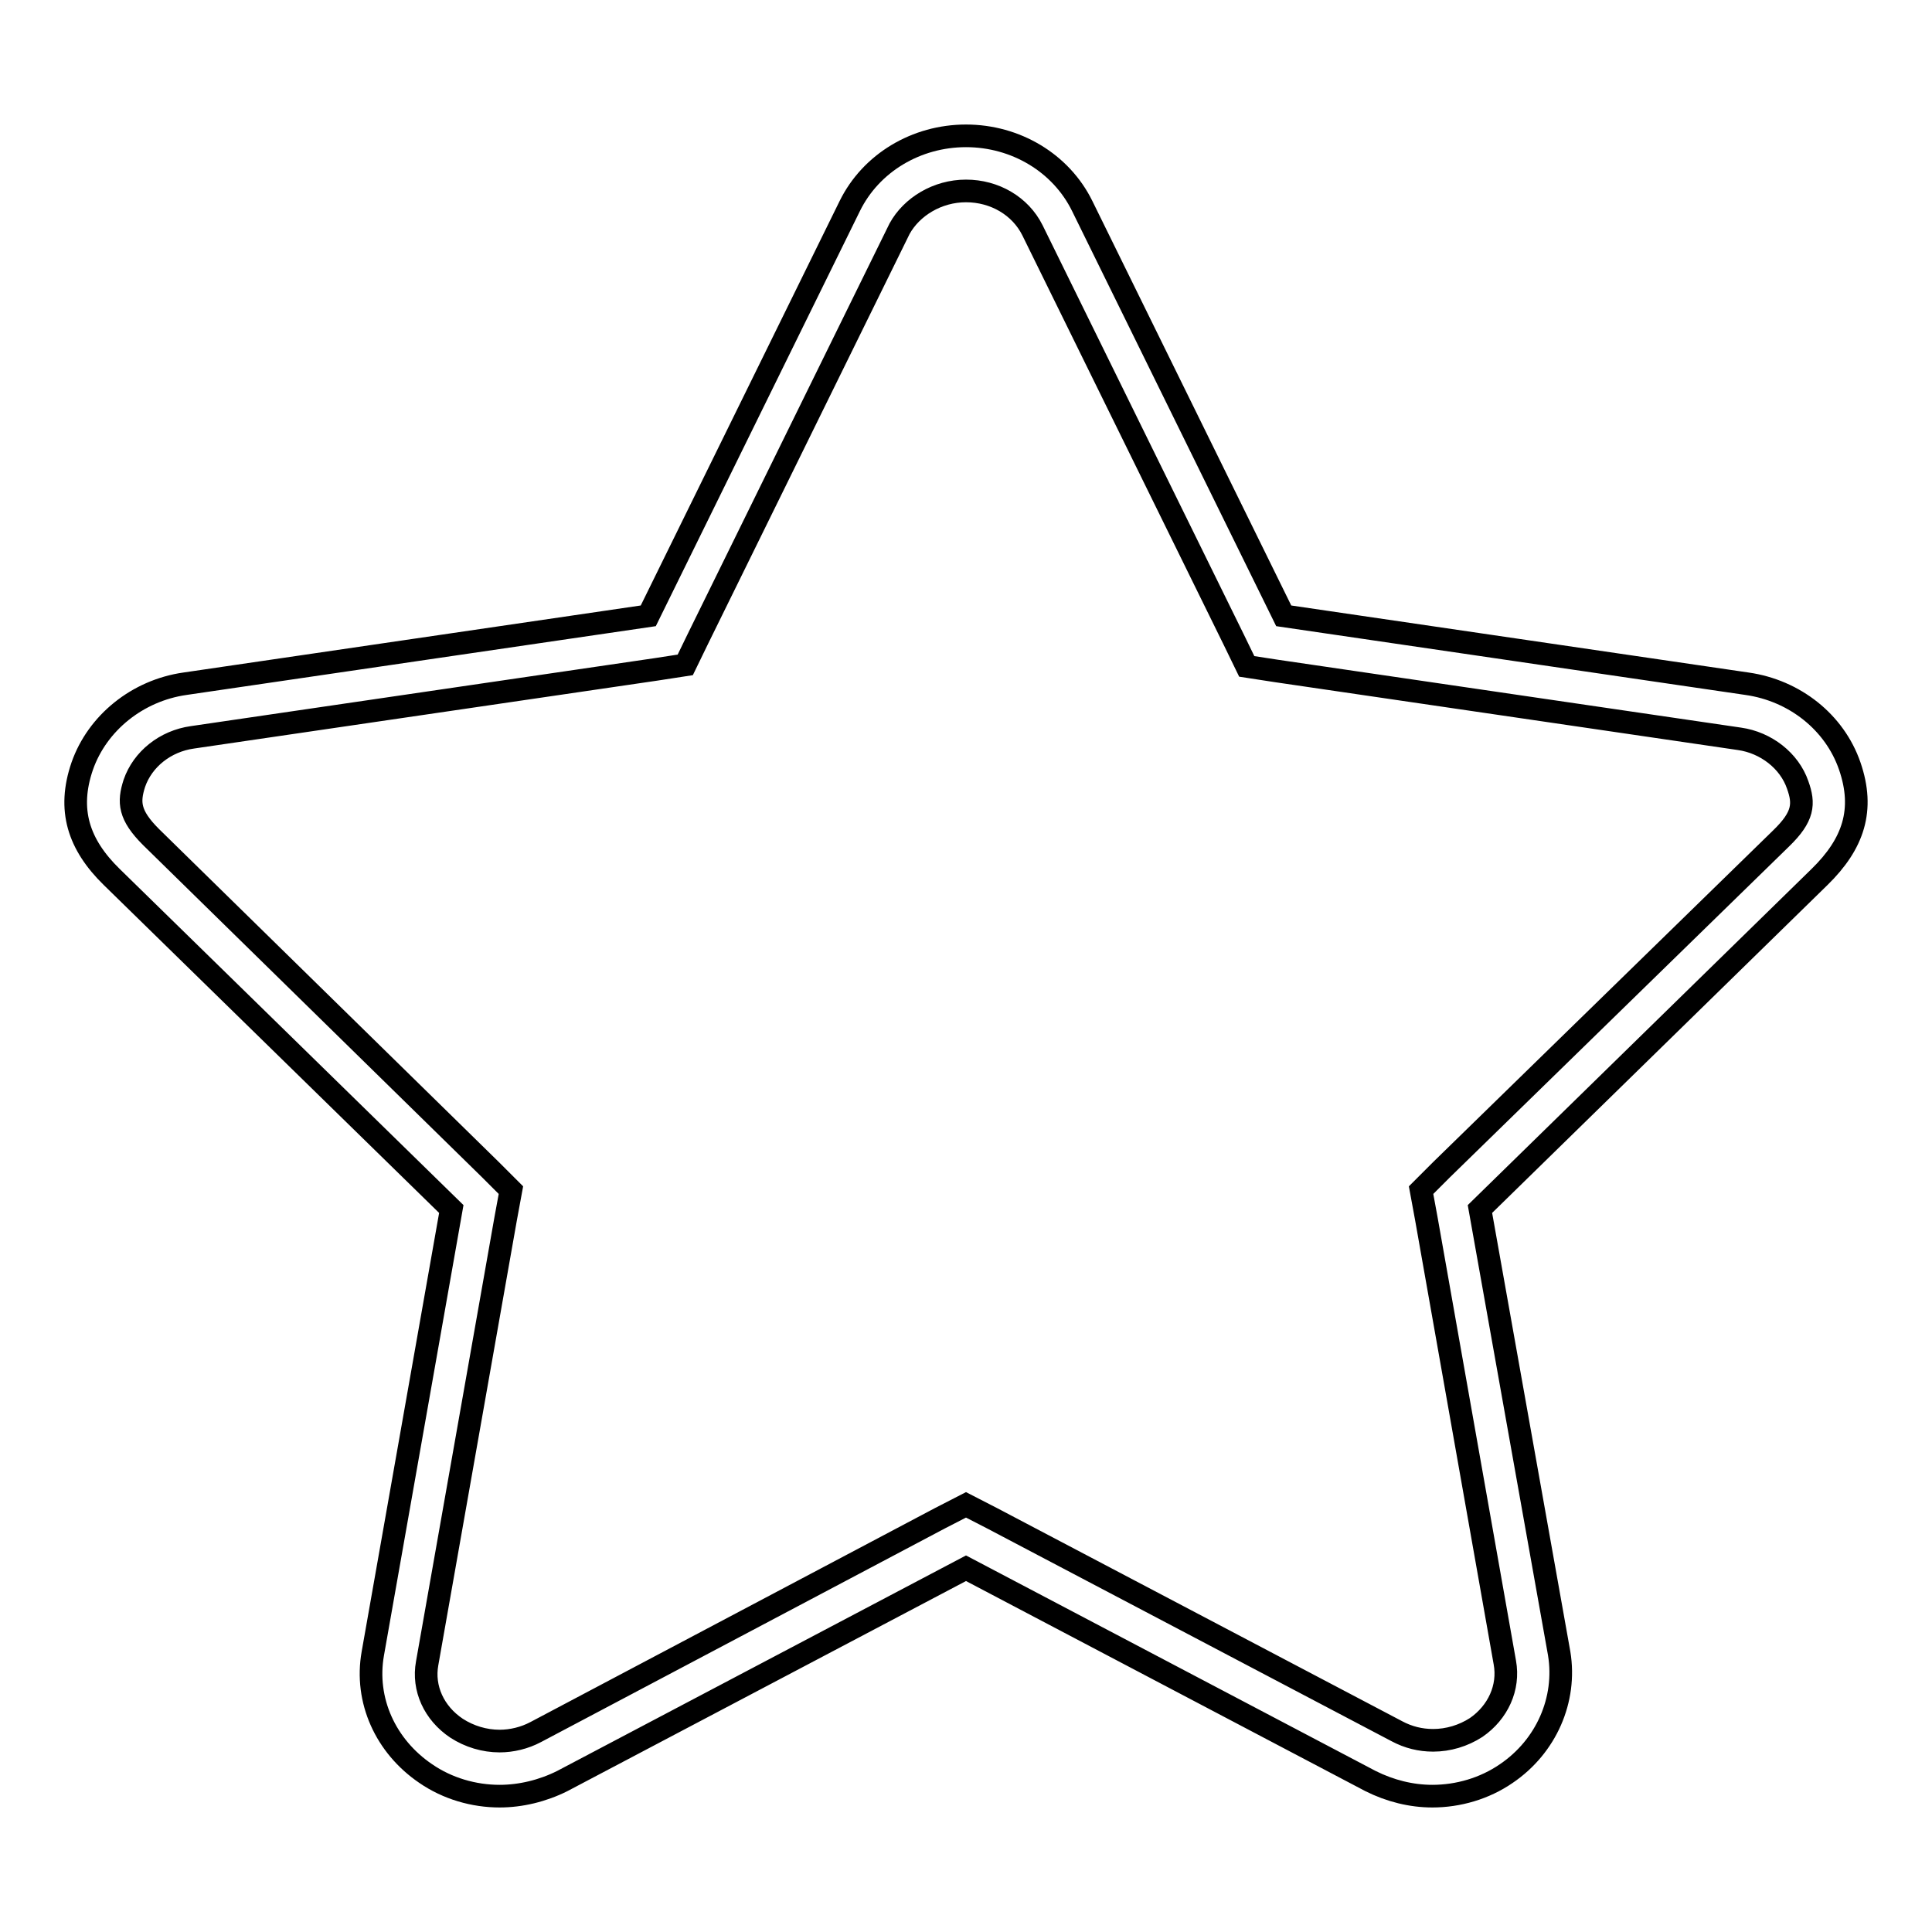 <?xml version="1.0" encoding="utf-8"?>
<!-- Svg Vector Icons : http://www.onlinewebfonts.com/icon -->
<!DOCTYPE svg PUBLIC "-//W3C//DTD SVG 1.1//EN" "http://www.w3.org/Graphics/SVG/1.1/DTD/svg11.dtd">
<svg version="1.1" xmlns="http://www.w3.org/2000/svg" xmlns:xlink="http://www.w3.org/1999/xlink" x="0px" y="0px" viewBox="0 0 256 256" enable-background="new 0 0 256 256" xml:space="preserve">
<g><g><path stroke-width="3" fill-opacity="0" stroke="#000000"  d="M128,25.3c3.8,0,7.2,2,8.8,5.2l26.7,54.3l1.7,3.5l3.9,0.6l61.4,9c3.5,0.5,6.6,2.9,7.7,6.1c0.9,2.5,0.8,4.2-2.2,7.1L191,155l-2.7,2.7l0.7,3.8l10.4,58.8c0.6,3.3-0.9,6.6-3.8,8.6c-1.7,1.1-3.7,1.7-5.7,1.7c-1.7,0-3.3-0.4-4.8-1.2l-53.6-28.2l-3.5-1.8l-3.5,1.8L71,229.5c-1.5,0.8-3.2,1.2-4.8,1.2c-2,0-4-0.6-5.7-1.7c-3-2-4.5-5.3-3.9-8.6l10.4-58.9l0.7-3.8L65,155l-45-44.1c-2.9-2.9-3-4.6-2.2-7.1c1.1-3.2,4.1-5.6,7.7-6.1l61.4-9l3.9-0.6l1.7-3.5l26.7-54.3C120.8,27.4,124.2,25.3,128,25.3 M128,18c-6.6,0-12.6,3.6-15.4,9.3L85.9,81.6l-61.4,9c-6.3,0.9-11.6,5.2-13.6,10.9c-2,5.8-0.5,10.4,3.9,14.7l45,44l-10.4,58.9c-1.1,6.2,1.7,12.3,7,15.9c2.9,2,6.4,3,9.8,3c2.8,0,5.7-0.7,8.3-2l53.5-28.2l53.6,28.2c2.6,1.3,5.4,2,8.2,2c3.4,0,6.9-1,9.8-3c5.3-3.6,8-9.8,7-15.9l-10.5-58.9l45-44c4.5-4.4,6-8.9,4-14.7c-2-5.8-7.3-10-13.6-10.9l-61.4-9l-26.7-54.3C140.6,21.6,134.6,18,128,18L128,18z"/></g></g>
</svg>